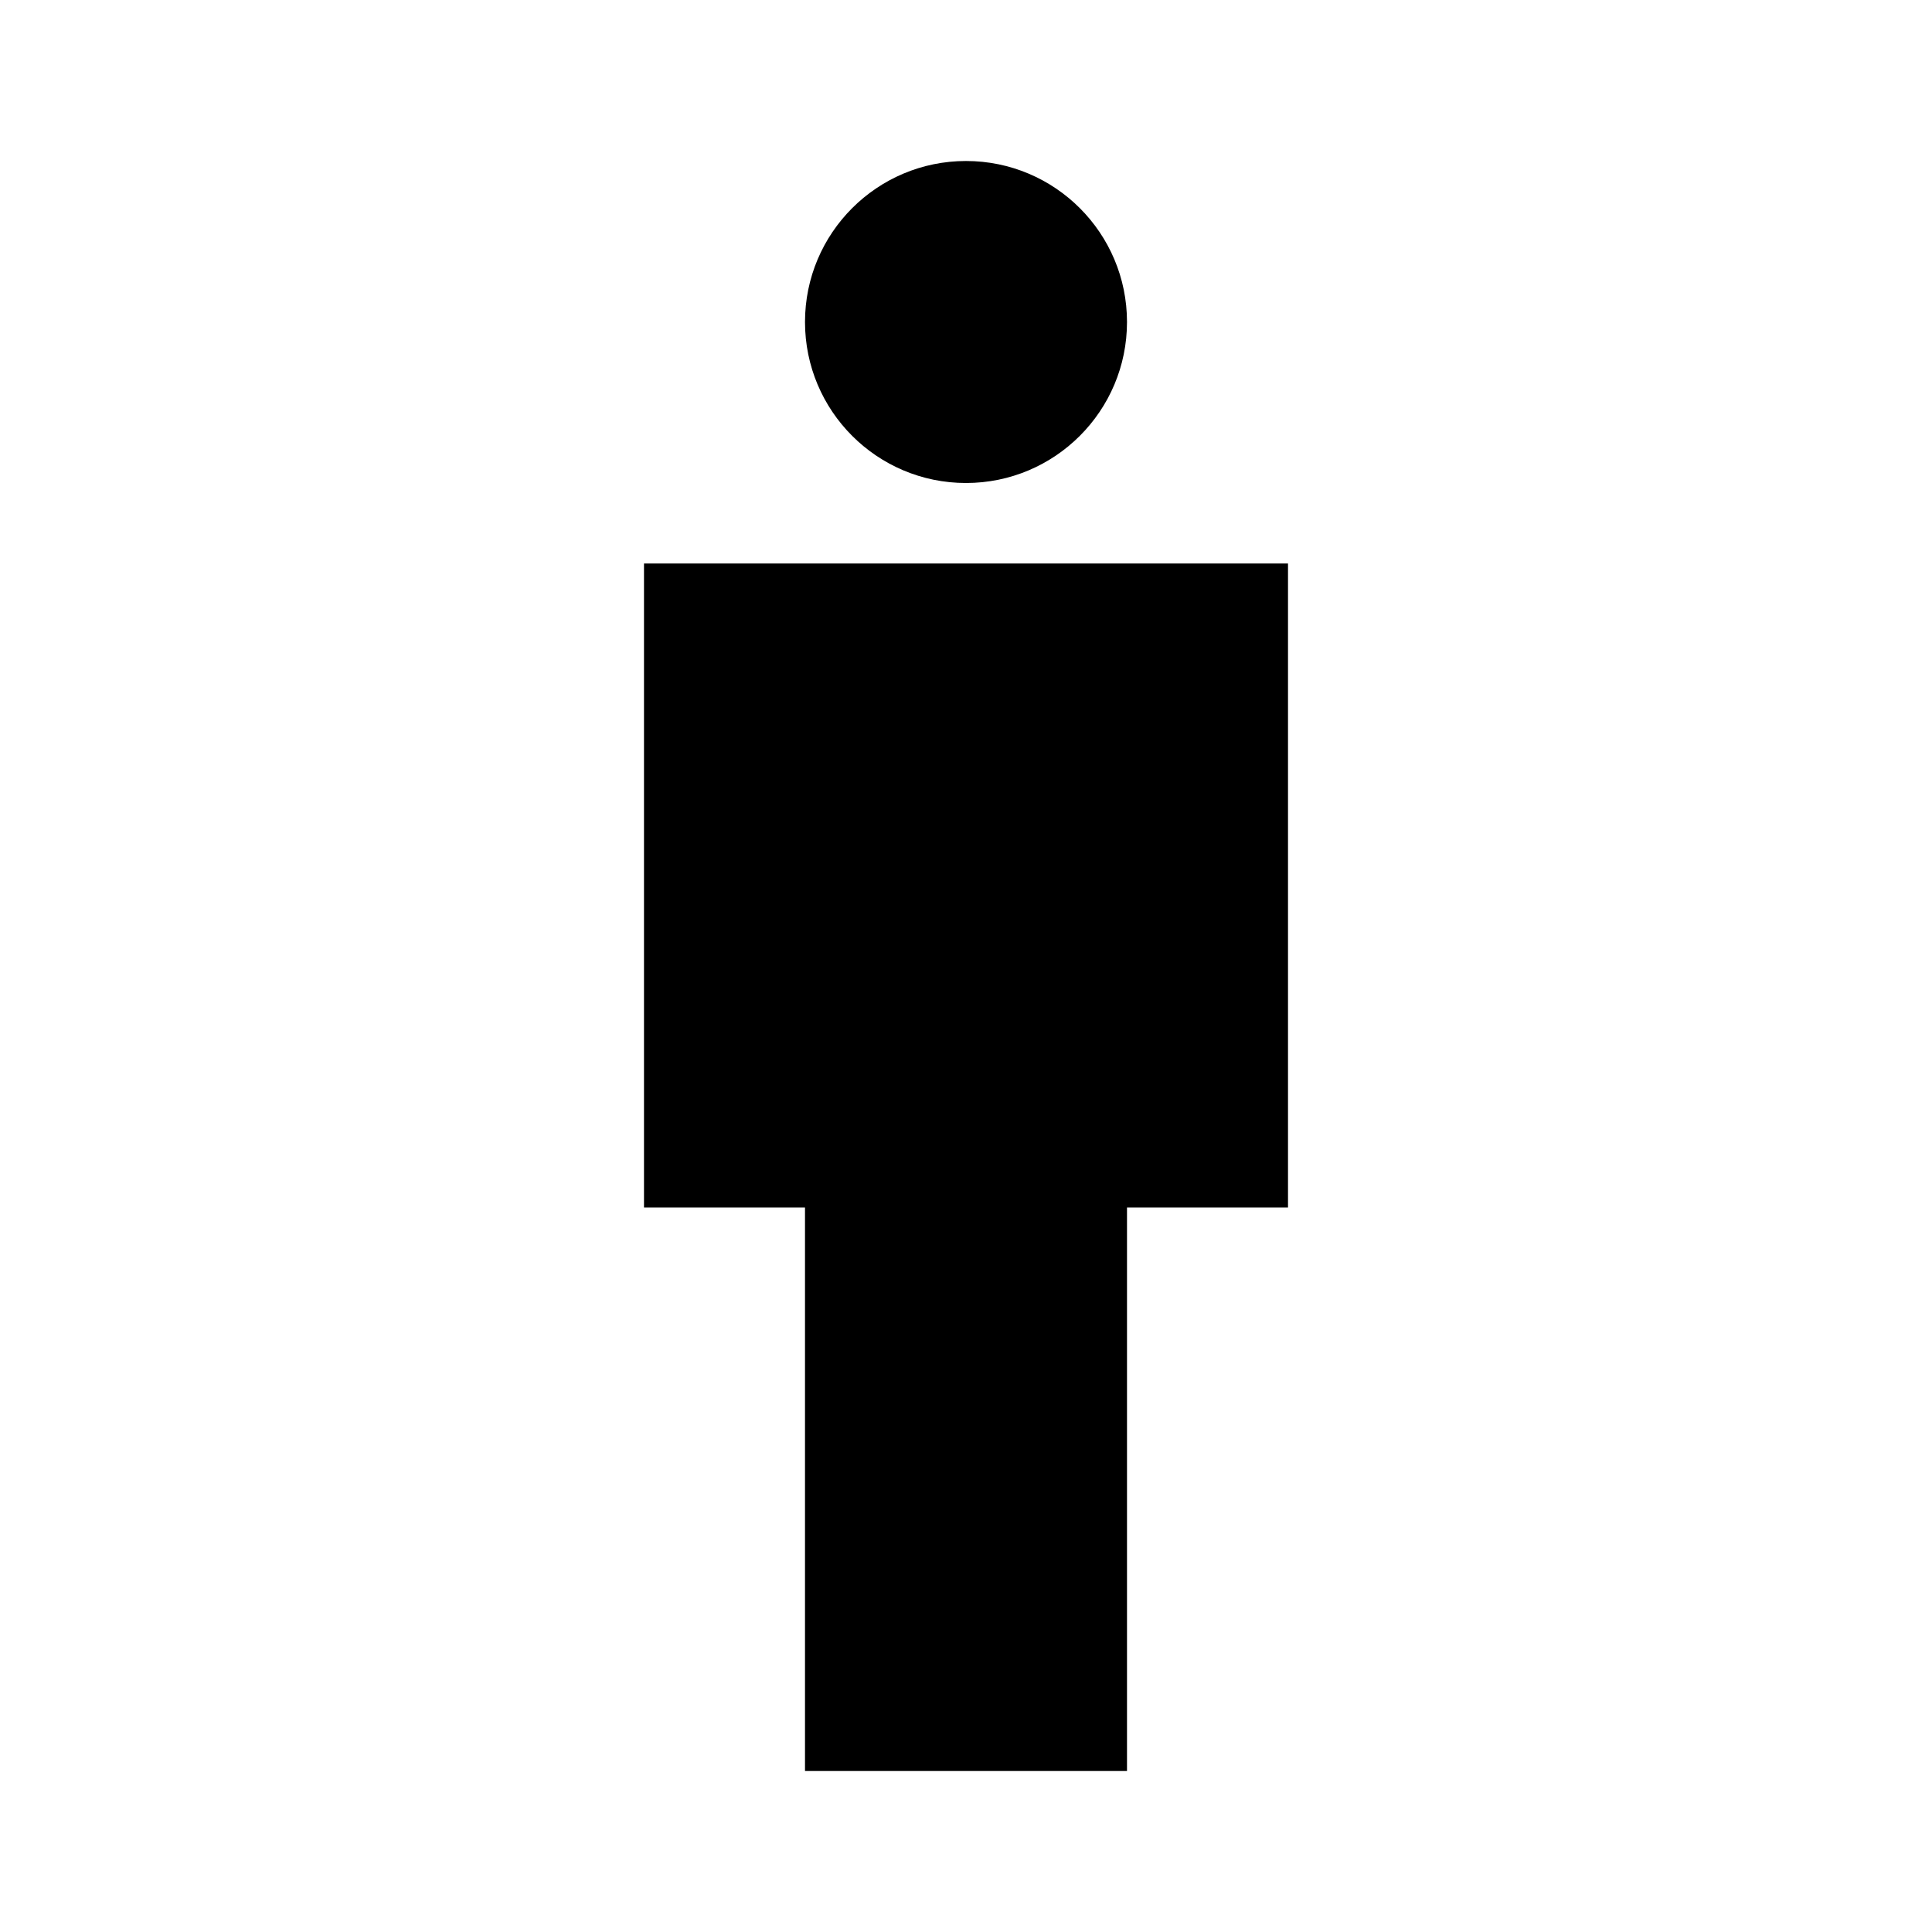 <svg xmlns="http://www.w3.org/2000/svg" enable-background="new 0 0 24 24" height="24" viewBox="0 0 24 24" width="24"><g><rect fill="none" height="24" width="24"/></g><g><g><polygon points="16,7 8,7 8,15 10,15 10,22 14,22 14,15 16,15"/><circle cx="12" cy="4" r="2"/></g></g></svg>